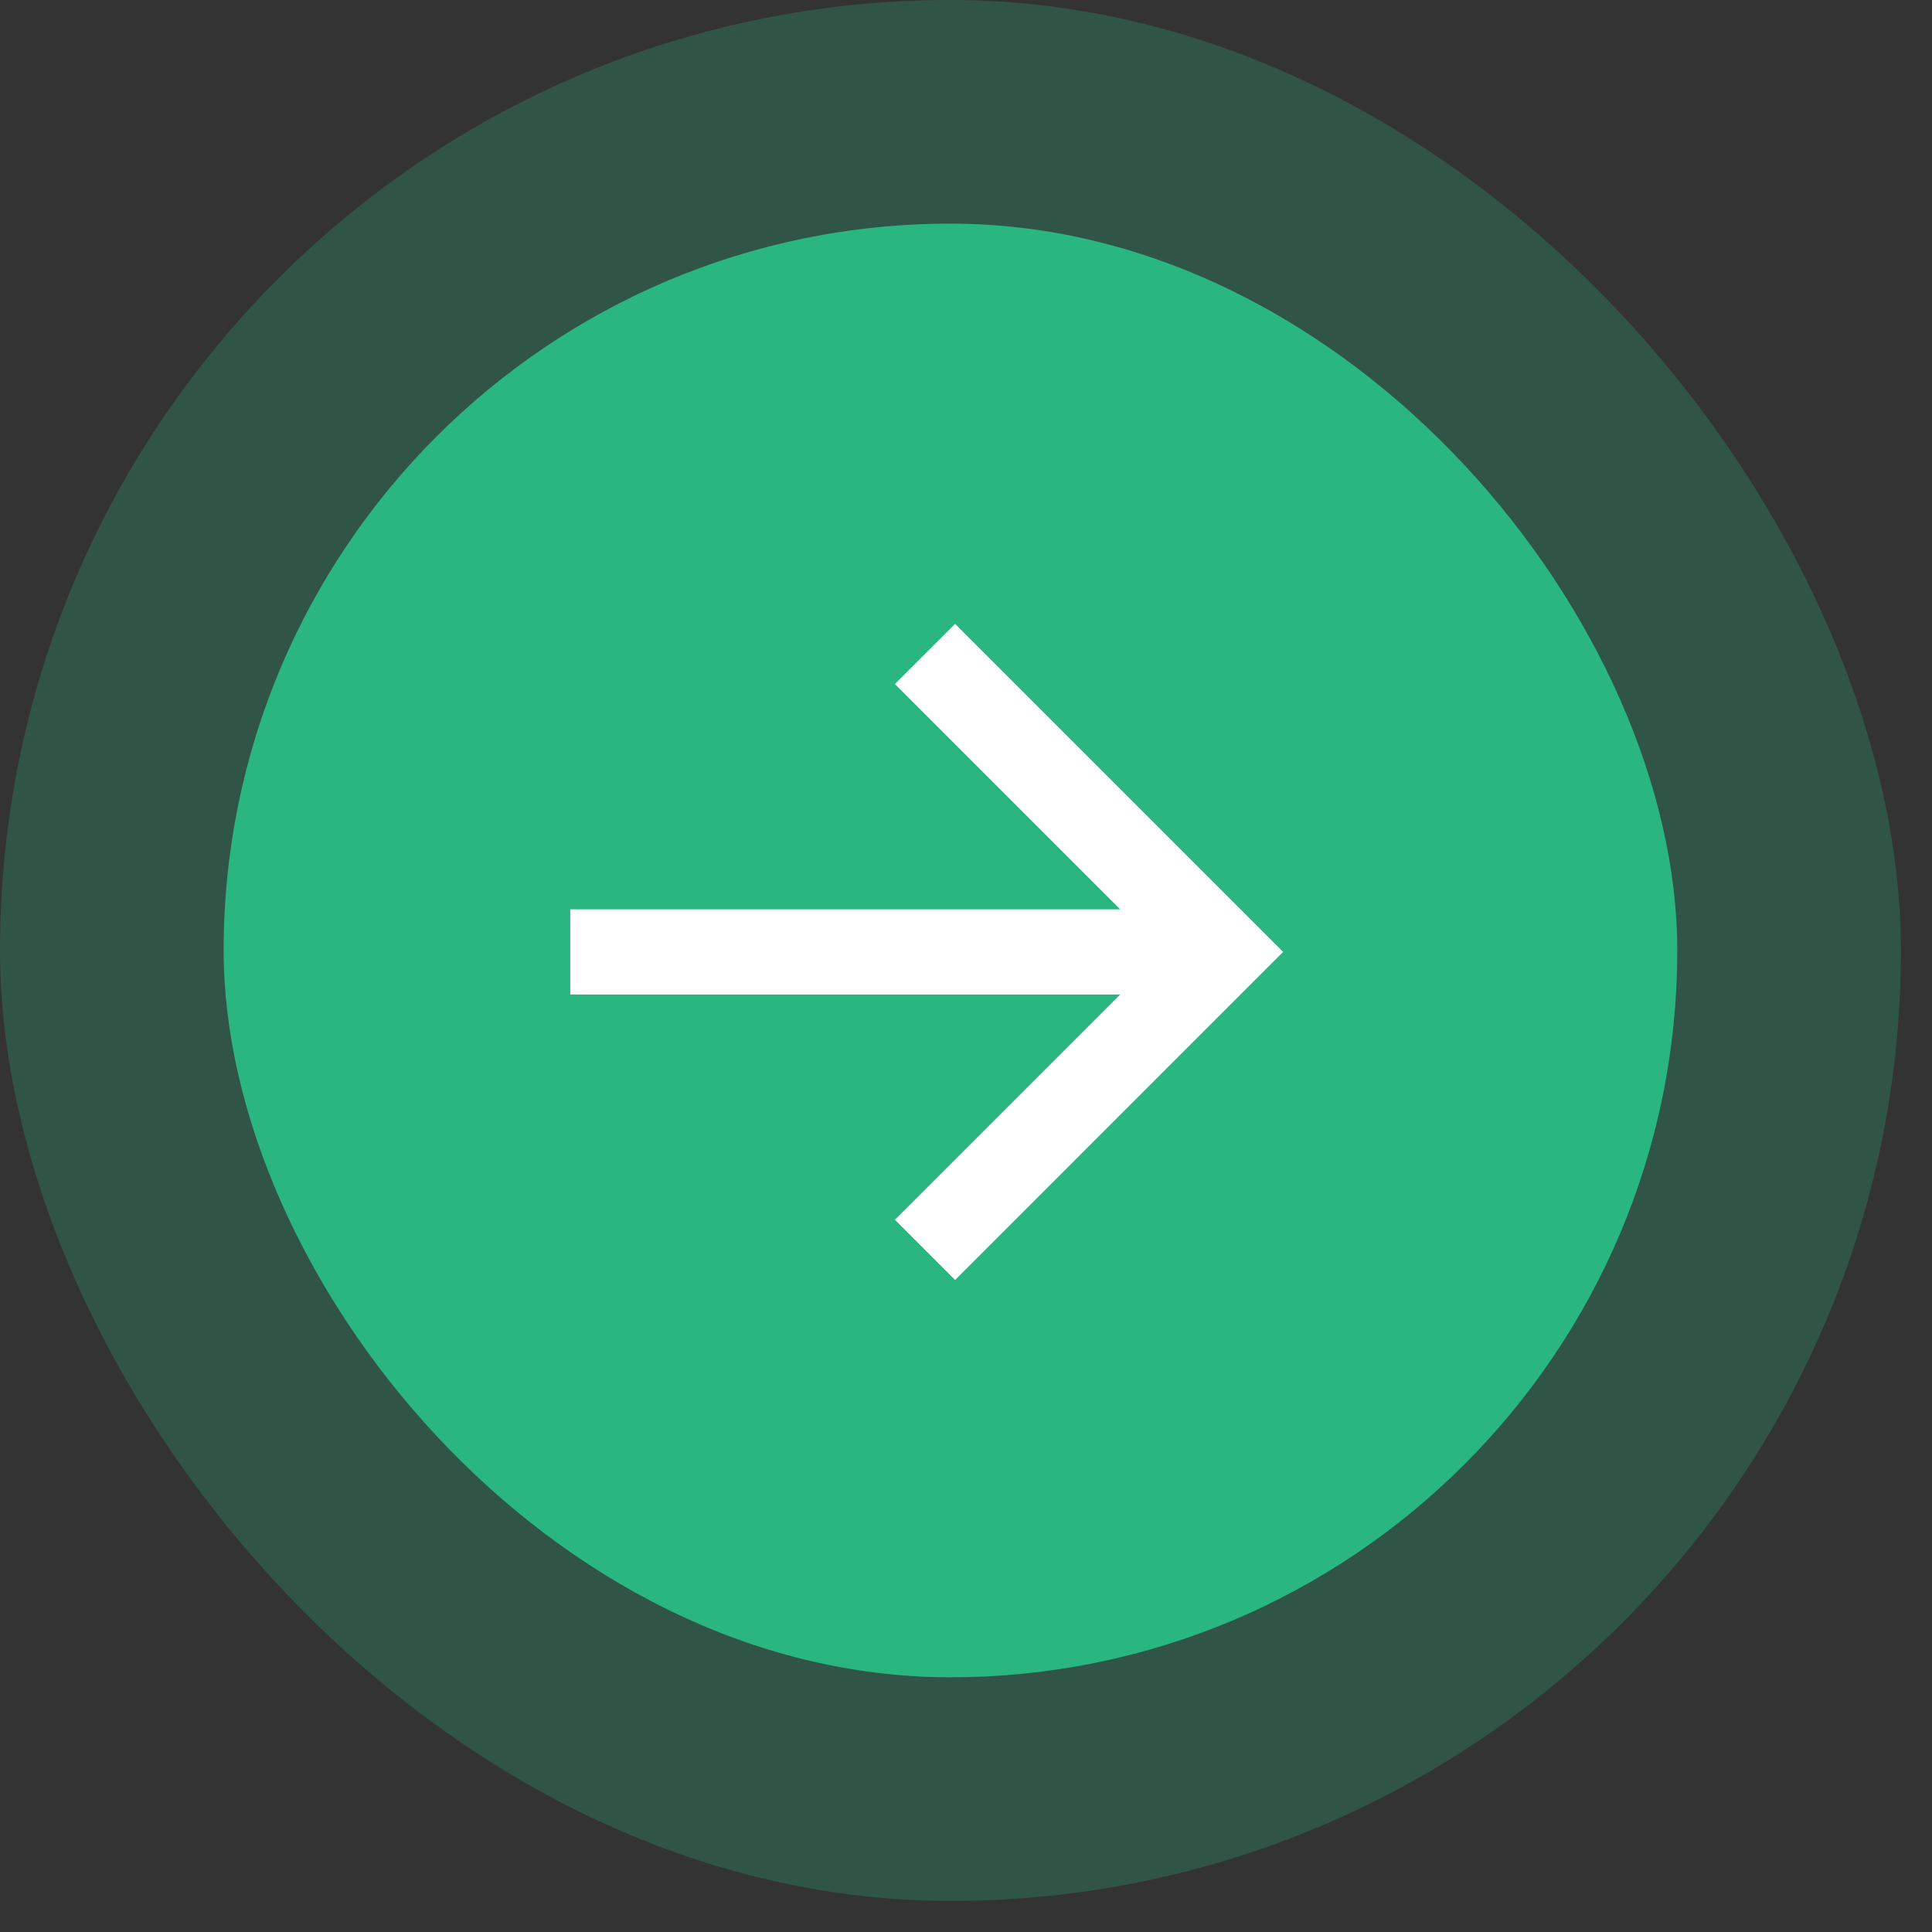 <svg width="57" height="57" viewBox="0 0 57 57" fill="none" xmlns="http://www.w3.org/2000/svg">
<rect x="0" y="0" width="57" height="57" fill="#333333" stroke="none"/>
<rect width="56.083" height="56.083" rx="28.042" fill="#2AB680" fill-opacity="0.26"/>
<rect x="6.598" y="6.598" width="42.887" height="42.887" rx="21.444" fill="#2AB680"/>
<path d="M37.856 28.084L28.178 37.763L26.402 35.987L33.049 29.34H16.825V26.828H33.049L26.402 20.181L28.178 18.406L37.856 28.084Z" fill="white"/>
</svg>
